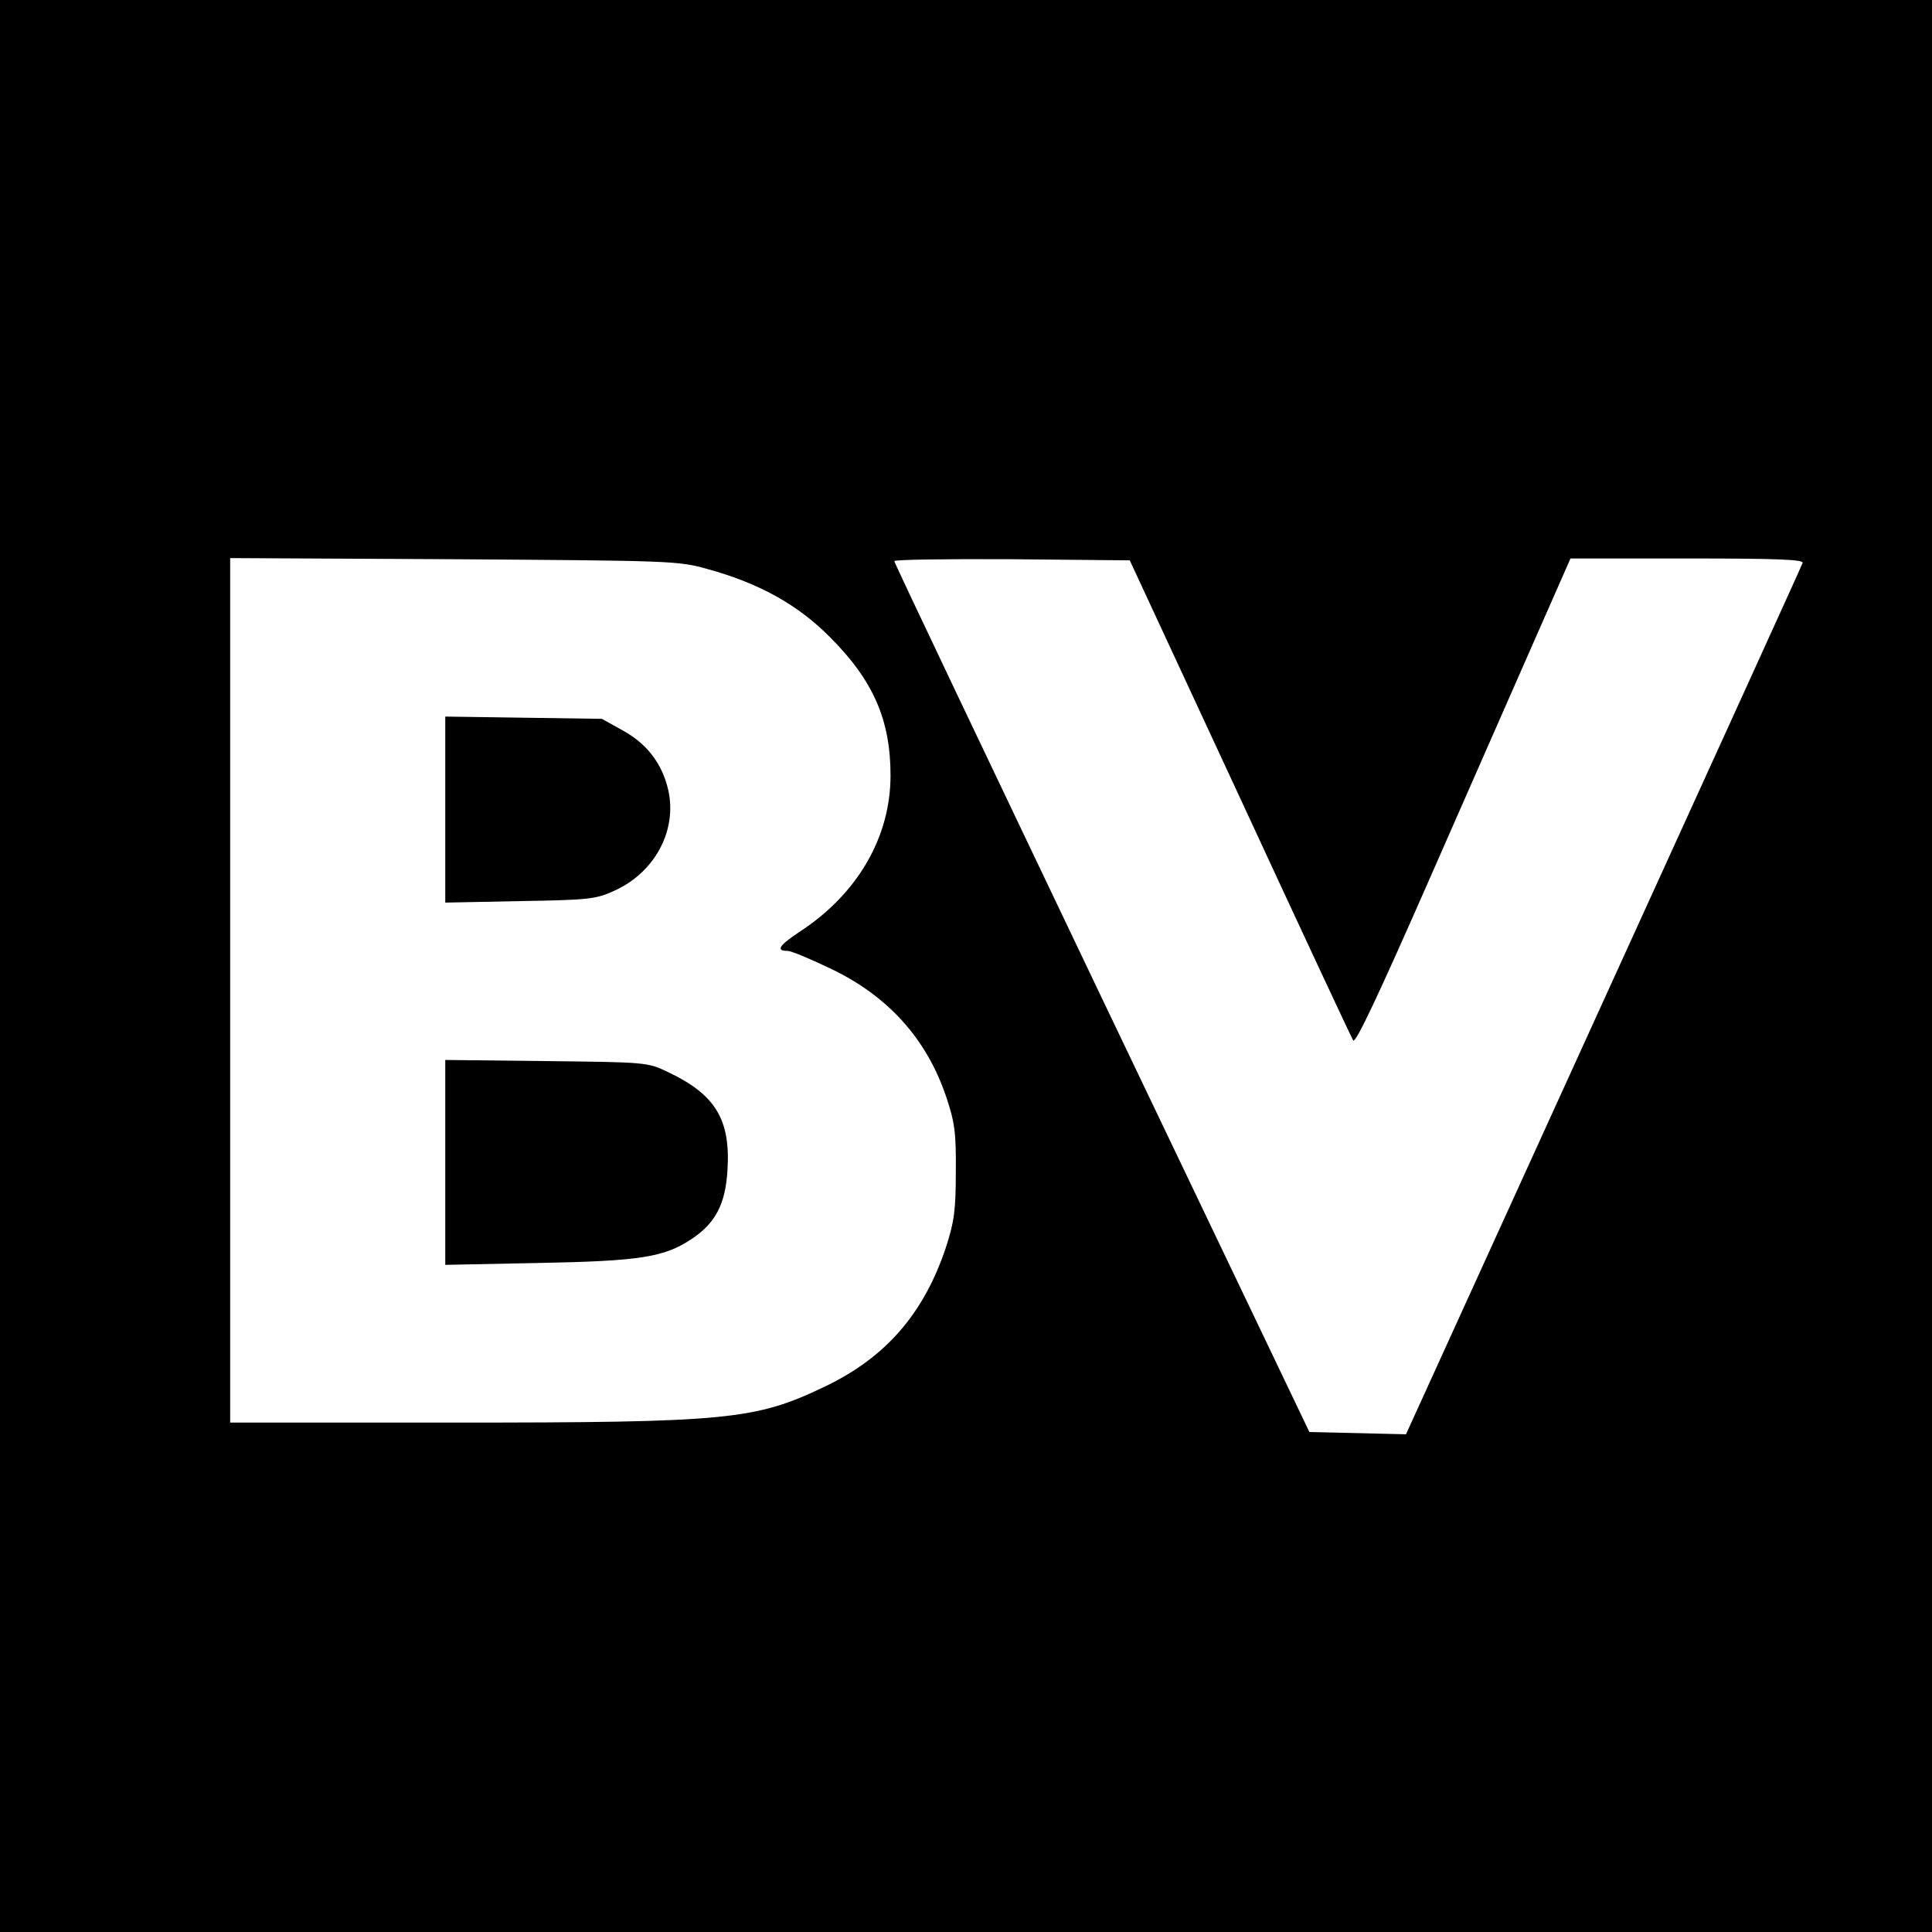 <?xml version="1.0" standalone="no"?>
<!DOCTYPE svg PUBLIC "-//W3C//DTD SVG 20010904//EN"
 "http://www.w3.org/TR/2001/REC-SVG-20010904/DTD/svg10.dtd">
<svg version="1.0" xmlns="http://www.w3.org/2000/svg"
 width="512pt" height="512pt" viewBox="0 0 512 512"
 preserveAspectRatio="xMidYMid meet">
<g transform="translate(0,512) scale(0.1,-0.1)"
fill="#000000" stroke="none">
<path d="M0 2560 l0 -2560 2560 0 2560 0 0 2560 0 2560 -2560 0 -2560 0 0
-2560z m1875 1052 c138 -38 240 -95 325 -181 115 -115 160 -220 160 -366 0
-164 -88 -315 -242 -415 -54 -36 -63 -50 -30 -50 8 0 57 -20 109 -45 156 -73
259 -188 311 -343 22 -66 26 -94 25 -197 0 -102 -4 -132 -26 -200 -58 -175
-159 -292 -320 -369 -185 -89 -256 -96 -989 -96 l-588 0 0 1146 0 1145 593 -3
c574 -4 594 -4 672 -26z m1411 -606 c160 -346 295 -635 300 -643 6 -10 66 117
203 429 107 244 235 534 284 646 l89 202 310 0 c244 0 309 -3 305 -12 -2 -7
-240 -529 -528 -1161 l-523 -1148 -128 3 -128 3 -550 1150 c-302 633 -550
1153 -550 1158 0 4 140 6 312 5 l312 -3 292 -629z"/>
<path d="M1180 2975 l0 -247 198 4 c181 3 201 5 249 27 108 48 168 160 144
267 -16 70 -56 123 -122 159 l-54 30 -207 3 -208 3 0 -246z"/>
<path d="M1180 2040 l0 -272 248 5 c267 5 332 15 404 63 64 42 91 93 96 185 8
133 -33 199 -158 258 -54 26 -58 26 -322 29 l-268 3 0 -271z"/>
</g>
</svg>
